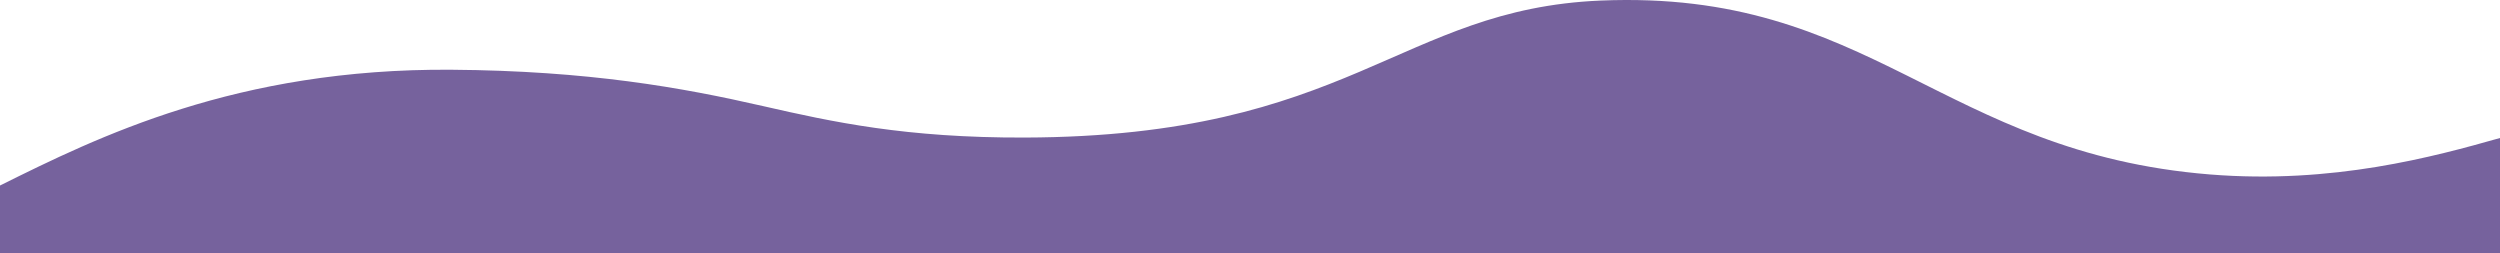 <?xml version="1.0" encoding="utf-8"?>
<!-- Generator: Adobe Illustrator 16.0.0, SVG Export Plug-In . SVG Version: 6.00 Build 0)  -->
<!DOCTYPE svg PUBLIC "-//W3C//DTD SVG 1.1//EN" "http://www.w3.org/Graphics/SVG/1.1/DTD/svg11.dtd">
<svg version="1.1" xmlns:x="http://ns.adobe.com/Extensibility/1.0/" xmlns:i="http://ns.adobe.com/AdobeIllustrator/10.0/" xmlns:graph="http://ns.adobe.com/Graphs/1.0/"
	 xmlns="http://www.w3.org/2000/svg" xmlns:xlink="http://www.w3.org/1999/xlink" xmlns:a="http://ns.adobe.com/AdobeSVGViewerExtensions/3.0/"
	 x="0px" y="0px" width="1440px" height="145.71px" viewBox="0 0 1440 145.71" enable-background="new 0 0 1440 145.71"
	 xml:space="preserve">
<g id="圖層_2">
</g>
<g id="圖層_1">
	<path fill="#76629D" d="M1272.891,100.483C1118.125,87.981,1077.927-6.222,922,0.325c-116,4.869-144.105,78.332-331.778,78.91
		c-68.459,0.213-110.672-8.967-150.784-18.145C392.827,50.417,338.933,40.757,260,40.169C136.32,39.251,56,79.063,0,106.86v38.85
		h1440V79.487C1402.104,90.214,1343.698,106.204,1272.891,100.483z"/>
</g>
</svg>
